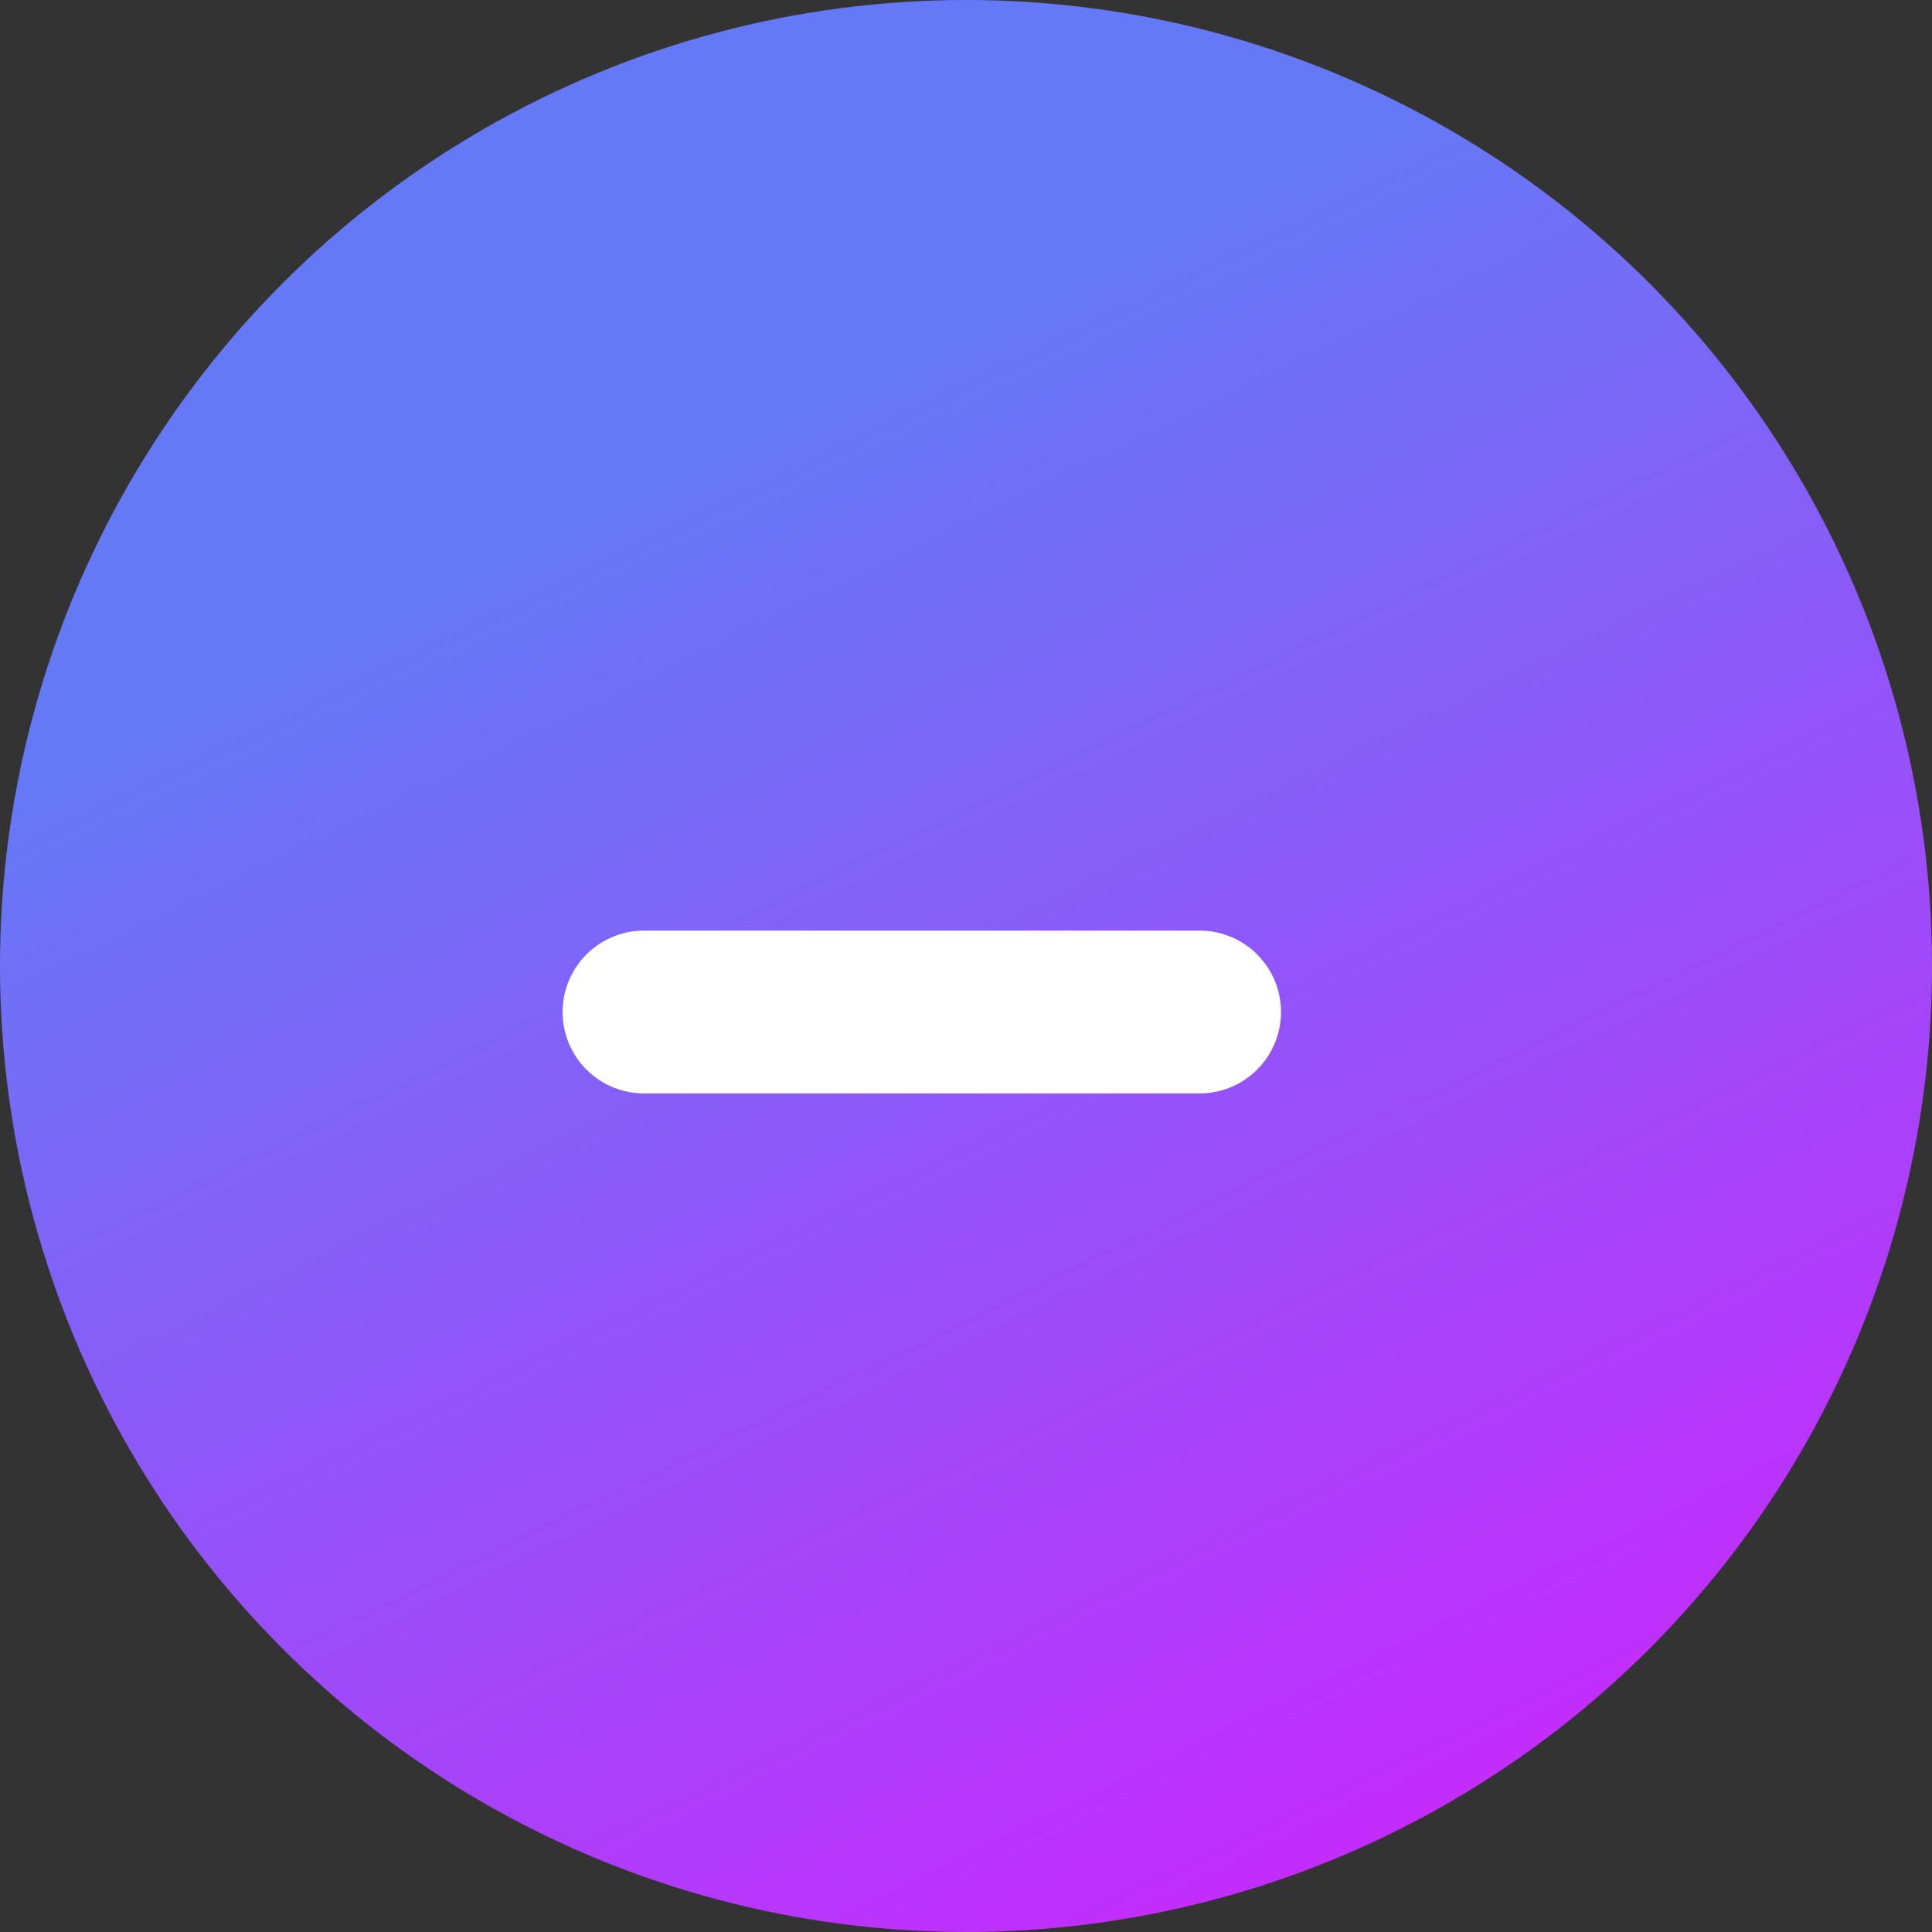 <svg width="21" height="21" viewBox="0 0 21 21" fill="none" xmlns="http://www.w3.org/2000/svg">
<rect x="0" y="0" width="21" height="21" fill="#333333" stroke="none"/>
<circle cx="10.5" cy="10.5" r="10.5" fill="url(#paint0_linear_613_259)"/>
<path d="M7 11L13.039 11" stroke="white" stroke-width="1.77" stroke-linecap="round" stroke-linejoin="round"/>
<defs>
<linearGradient id="paint0_linear_613_259" x1="25.234" y1="25.742" x2="7.751" y2="-10.089" gradientUnits="userSpaceOnUse">
<stop stop-color="#F900FF"/>
<stop offset="0.662" stop-color="#6579F6"/>
</linearGradient>
</defs>
</svg>
